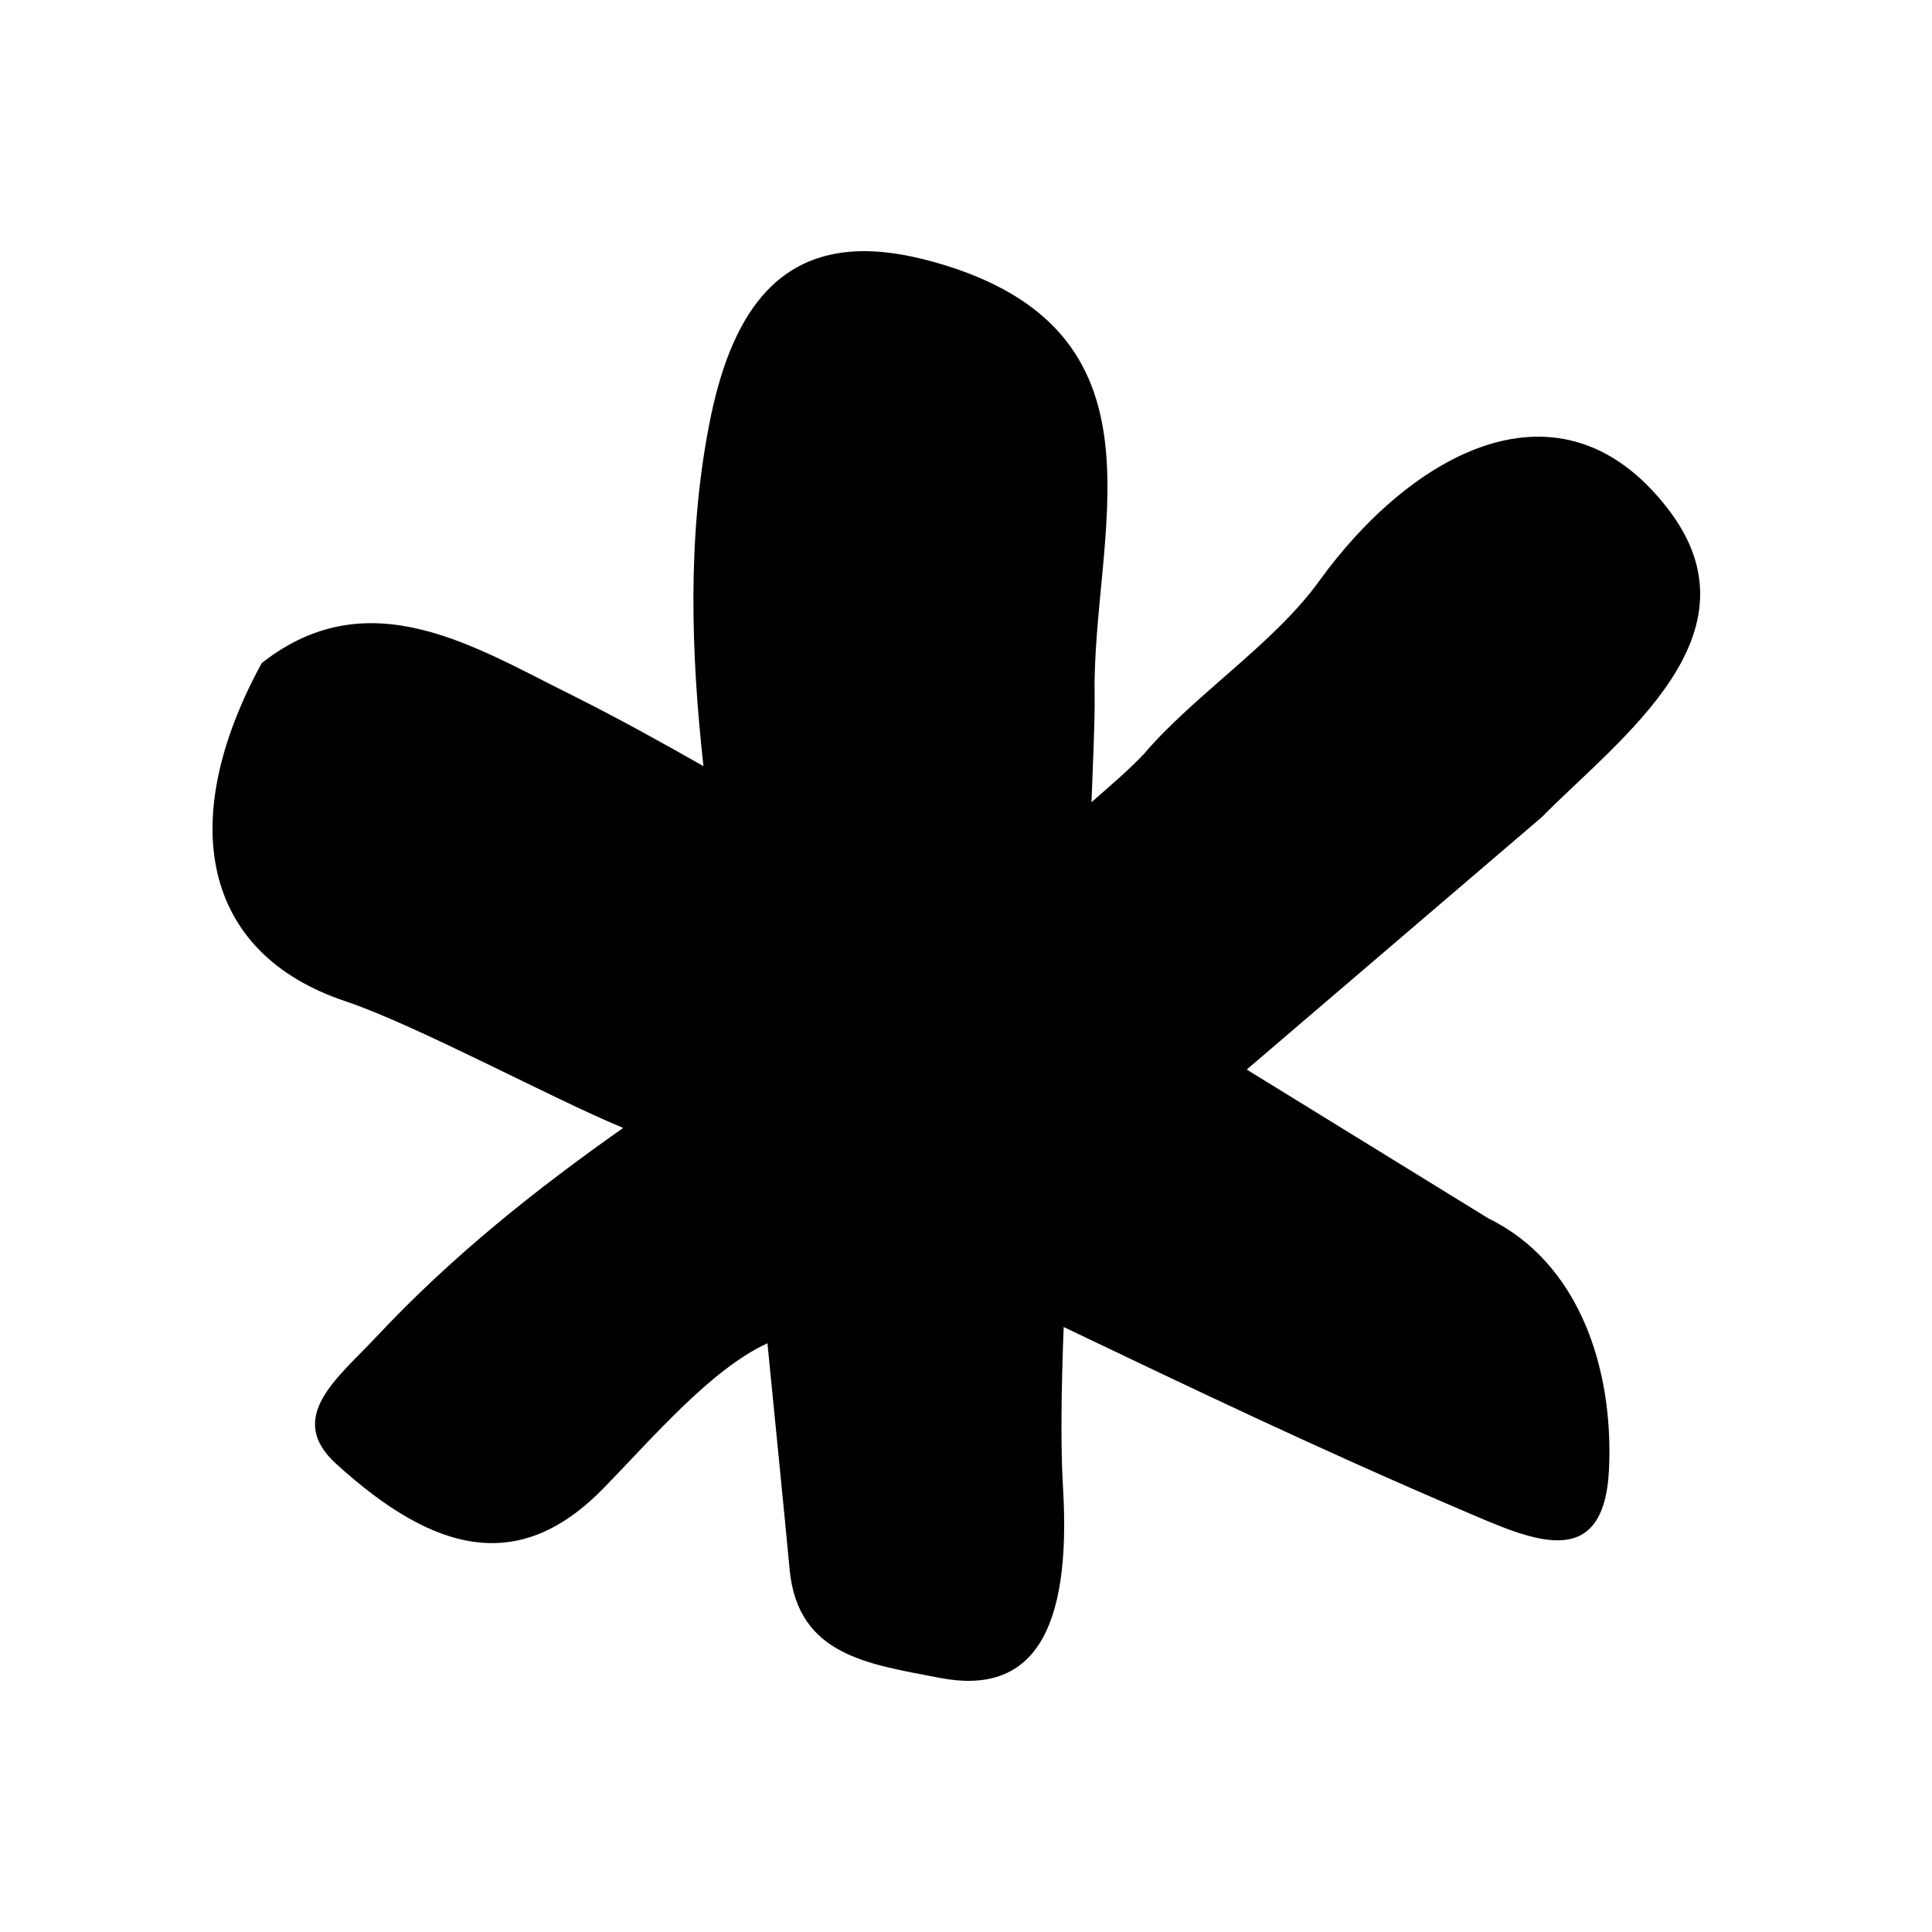<svg width="100" height="100" viewBox="0 0 100 100" fill="none" xmlns="http://www.w3.org/2000/svg">
<path d="M44.342 13.007C40.223 13.191 37.823 16.169 36.705 21.989C35.584 27.763 35.755 33.719 36.41 39.656C34.179 38.386 31.93 37.144 29.645 36.001C24.648 33.536 19.124 29.929 13.546 34.322C9.067 42.532 10.49 49.357 17.879 51.824C21.553 53.057 28.608 56.876 32.199 58.356C32.219 58.365 32.235 58.373 32.252 58.384C27.802 61.518 23.422 64.979 19.447 69.227C17.513 71.3 14.746 73.355 17.396 75.765C22.554 80.462 26.927 81.458 31.243 77.026C33.758 74.451 36.795 70.872 39.723 69.526C40.118 73.583 40.555 77.849 40.872 81.248C41.301 85.724 44.998 86.136 48.652 86.848C53.417 87.769 55.477 84.51 55.019 76.963C54.896 74.899 54.928 71.994 55.056 68.686C61.691 71.857 68.264 75.007 75.803 78.224C79.242 79.694 83.03 81.486 83.282 76.042C83.525 70.752 81.687 65.335 77.049 63.07L64.53 55.36L79.8 42.297C83.831 38.214 91.333 32.852 86.346 26.356C80.758 19.077 73.01 23.517 68.275 30.083C65.917 33.345 61.773 35.995 59.184 39.054C58.352 39.922 57.411 40.717 56.496 41.522C56.567 39.558 56.675 37.365 56.658 36.002C56.514 27.719 60.859 17.515 49.044 13.77C47.27 13.209 45.71 12.953 44.342 13.007Z" fill="black"/>
</svg>

